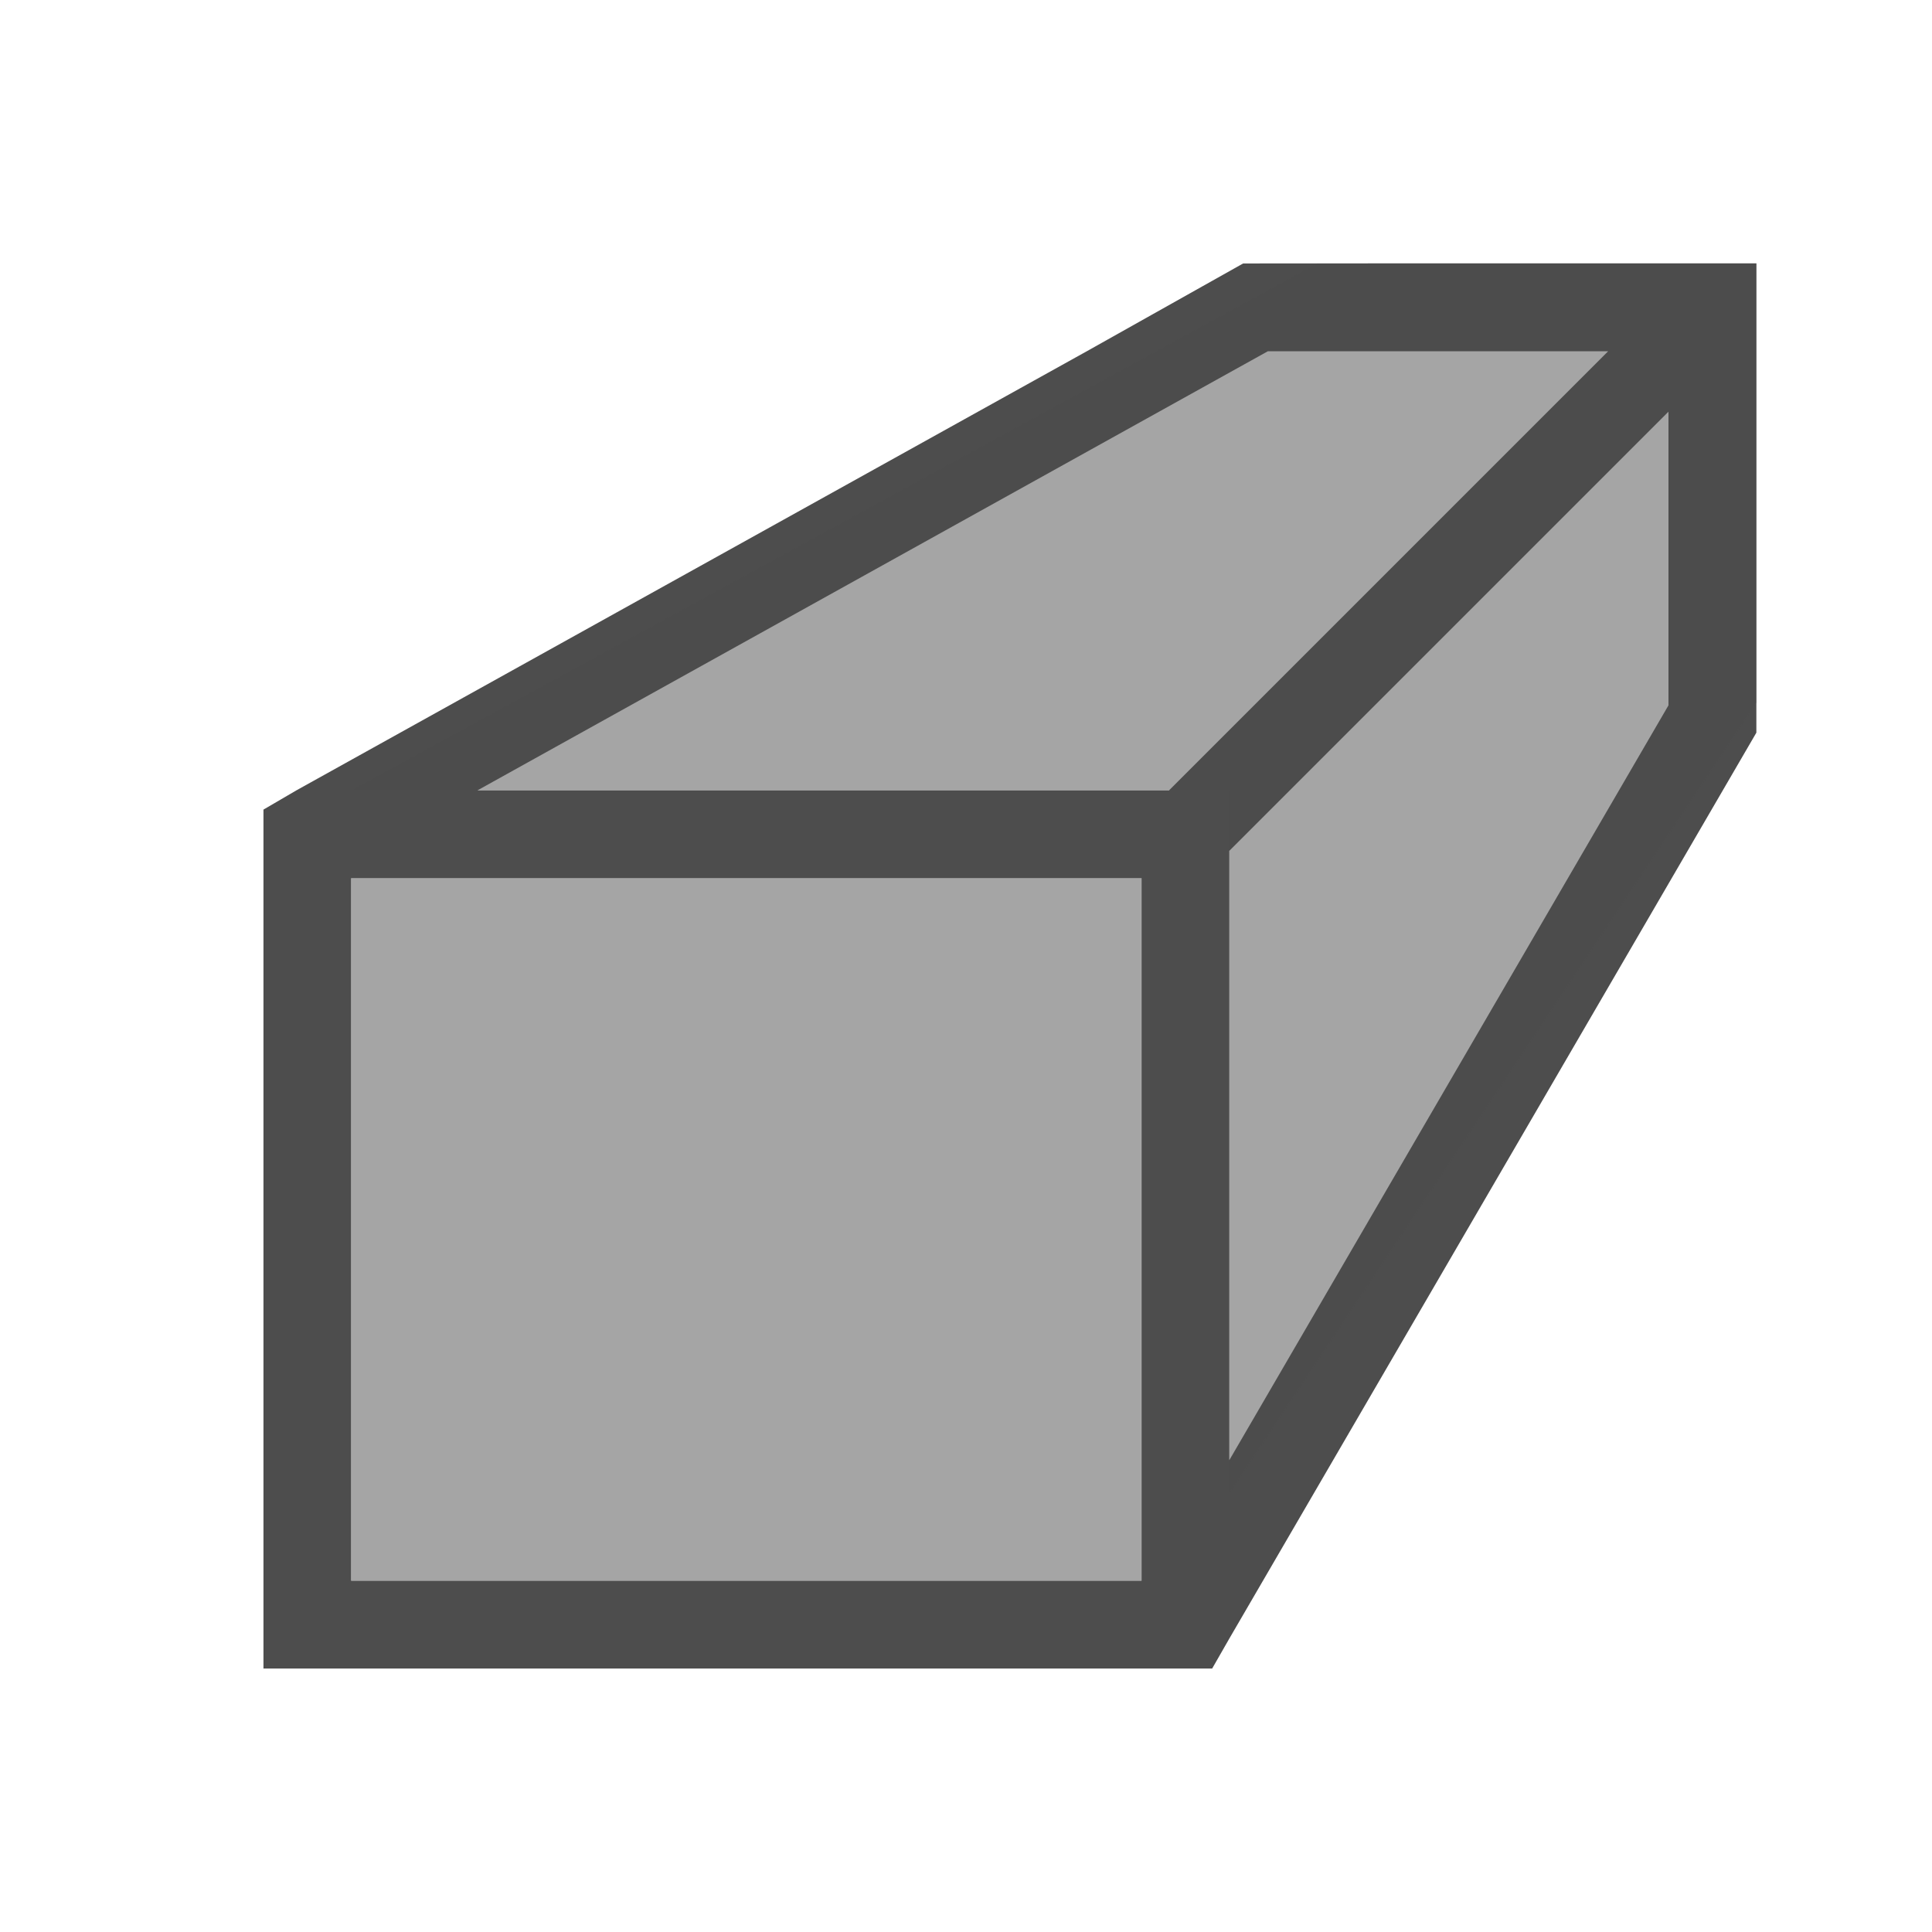 <svg xmlns="http://www.w3.org/2000/svg" viewBox="0 0 22 22">
 <defs id="defs3051">
   <style type="text/css" id="current-color-scheme">
     .ColorScheme-Text {
       color:#4d4d4d;
     }
     </style>
 </defs>
   <path
      style="fill:currentColor;fill-opacity:1;stroke:none"
      d="m14.156 3-1.781 1-9 5-.375.219v9.781h10.803l.197-.344 5-8.594 1-1.719v-2.031-2.625-.688h-.688-3.062zm.281 1h3.875l-5 5h-7.875zm4.562.688v3.344l-5 8.594v-6.938zm-15 5.312h9v8h-9z"
      class="ColorScheme-Text" />
   <path
      style="fill:currentColor;fill-opacity:.5;stroke:none"
      d="m15 3-11 6h10v8l6-9v-5zm-11 7v8h9v-8z"
      class="ColorScheme-Text" />
</svg> 

